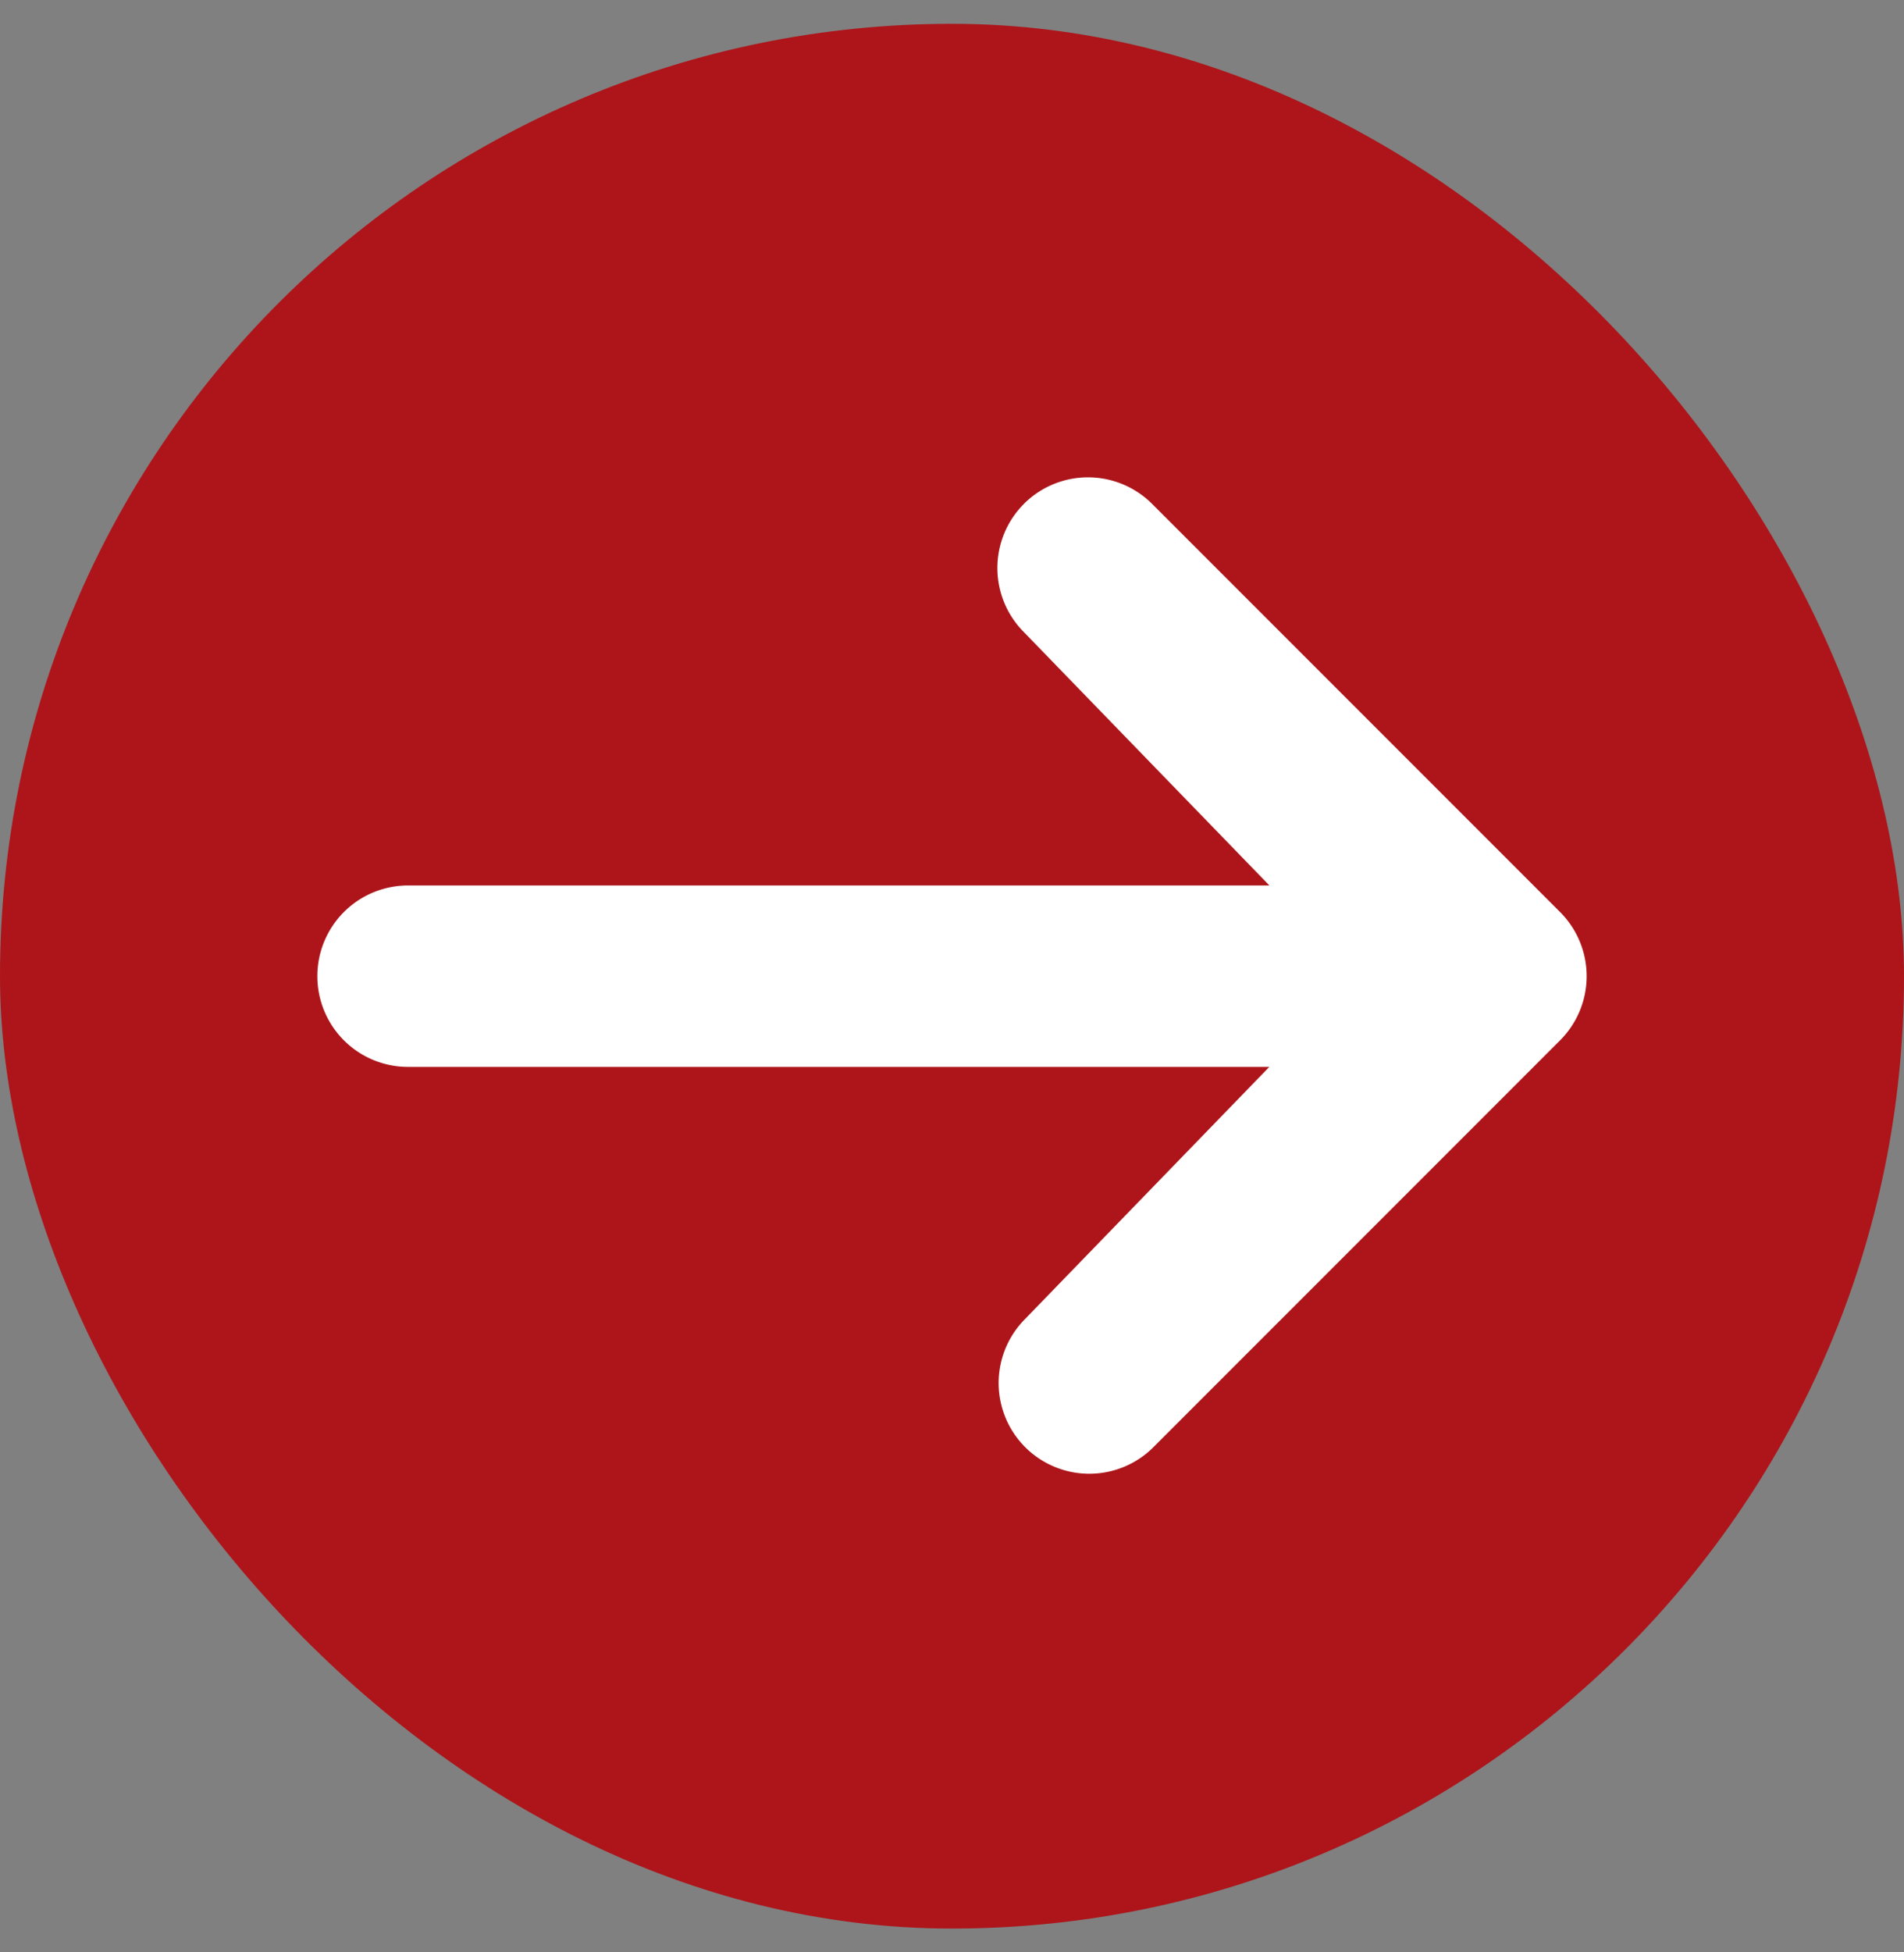 <svg width="40" height="41" fill="none" xmlns="http://www.w3.org/2000/svg"><rect width="100%" height="100%" fill="#808080" stroke="none"/><rect y=".5" width="40" height="40" rx="20" fill="#AD151A"/><path d="M21.51 10.582a1.905 1.905 0 012.694 0l8.571 8.571a1.905 1.905 0 010 2.694l-8.571 8.571a1.905 1.905 0 01-2.694-2.693l5.156-5.32H8.572a1.905 1.905 0 010-3.81h18.096l-5.157-5.32a1.905 1.905 0 010-2.693z" fill="#fff"/></svg>